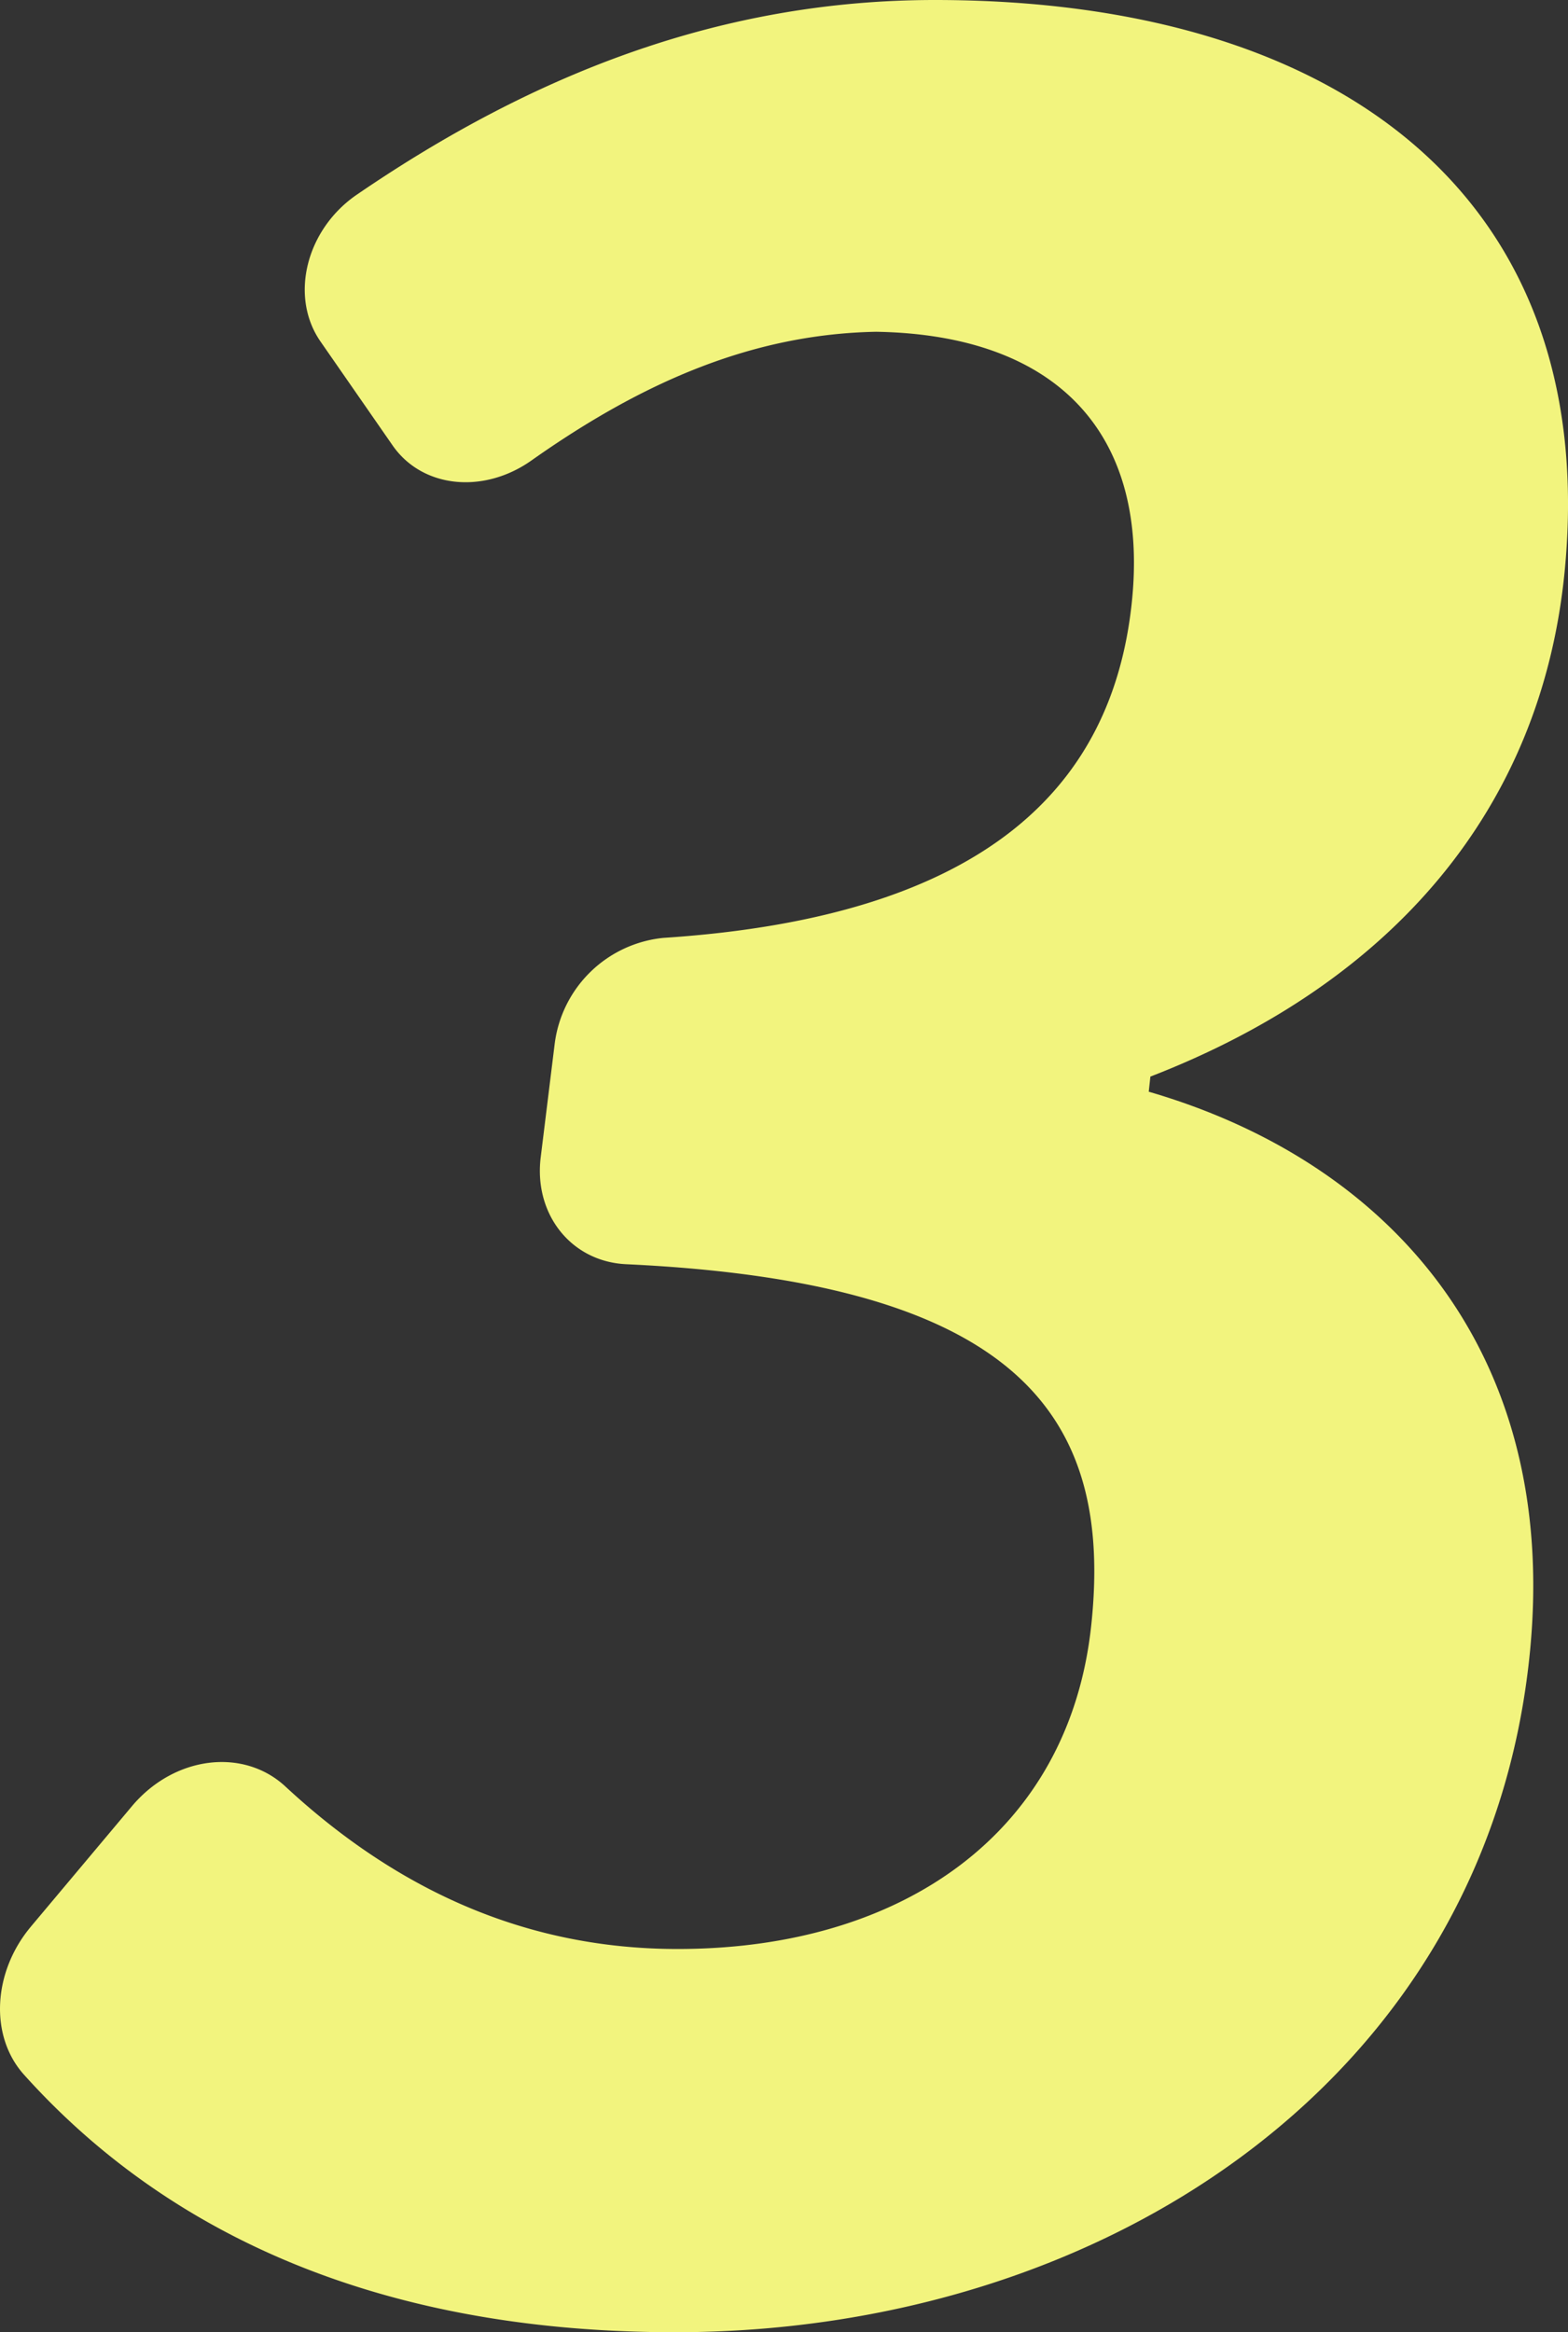<svg xmlns="http://www.w3.org/2000/svg" xmlns:xlink="http://www.w3.org/1999/xlink" width="127.504" height="189.541" viewBox="0 0 127.504 189.541"><rect x="0" y="0" width="127.504" height="189.541" fill="#333333" stroke="none"/><defs><clipPath id="a"><rect width="127.504" height="189.541" fill="#f2f47e"/></clipPath></defs><g clip-path="url(#a)"><path d="M2.511,156.577l8.213-9.782c3.444-4.1,9.069-4.773,12.483-1.607,8.4,7.786,18.791,13.207,31.892,13.207,18.333,0,31.822-9.484,33.632-26.262,1.836-17.024-5.873-27.9-37.814-29.39-4.467-.209-7.519-4.057-6.949-8.686L45.109,84.8a9.9,9.9,0,0,1,8.829-8.578C80.459,74.493,90.42,63.68,92.017,49.118,93.536,35.266,85.979,27.2,71.235,26.964c-9.99.189-18.923,4.037-28.024,10.462-3.9,2.75-8.876,2.248-11.288-1.229l-5.86-8.44c-2.536-3.655-1.183-9.108,2.958-11.94C43.478,5.93,58.774,0,76.021,0c33.236,0,54.171,16.357,51.206,46.481-1.9,19.28-14.022,33.409-33.682,41.014l-.133,1.229c19.514,5.672,33.361,21.057,31.006,45.432-3.364,34.812-34.721,55.385-69.52,55.385-25.046,0-41.916-8.653-52.949-20.933-2.813-3.129-2.54-8.334.563-12.03" transform="translate(0 0)" fill="#f2f47e"/></g></svg>